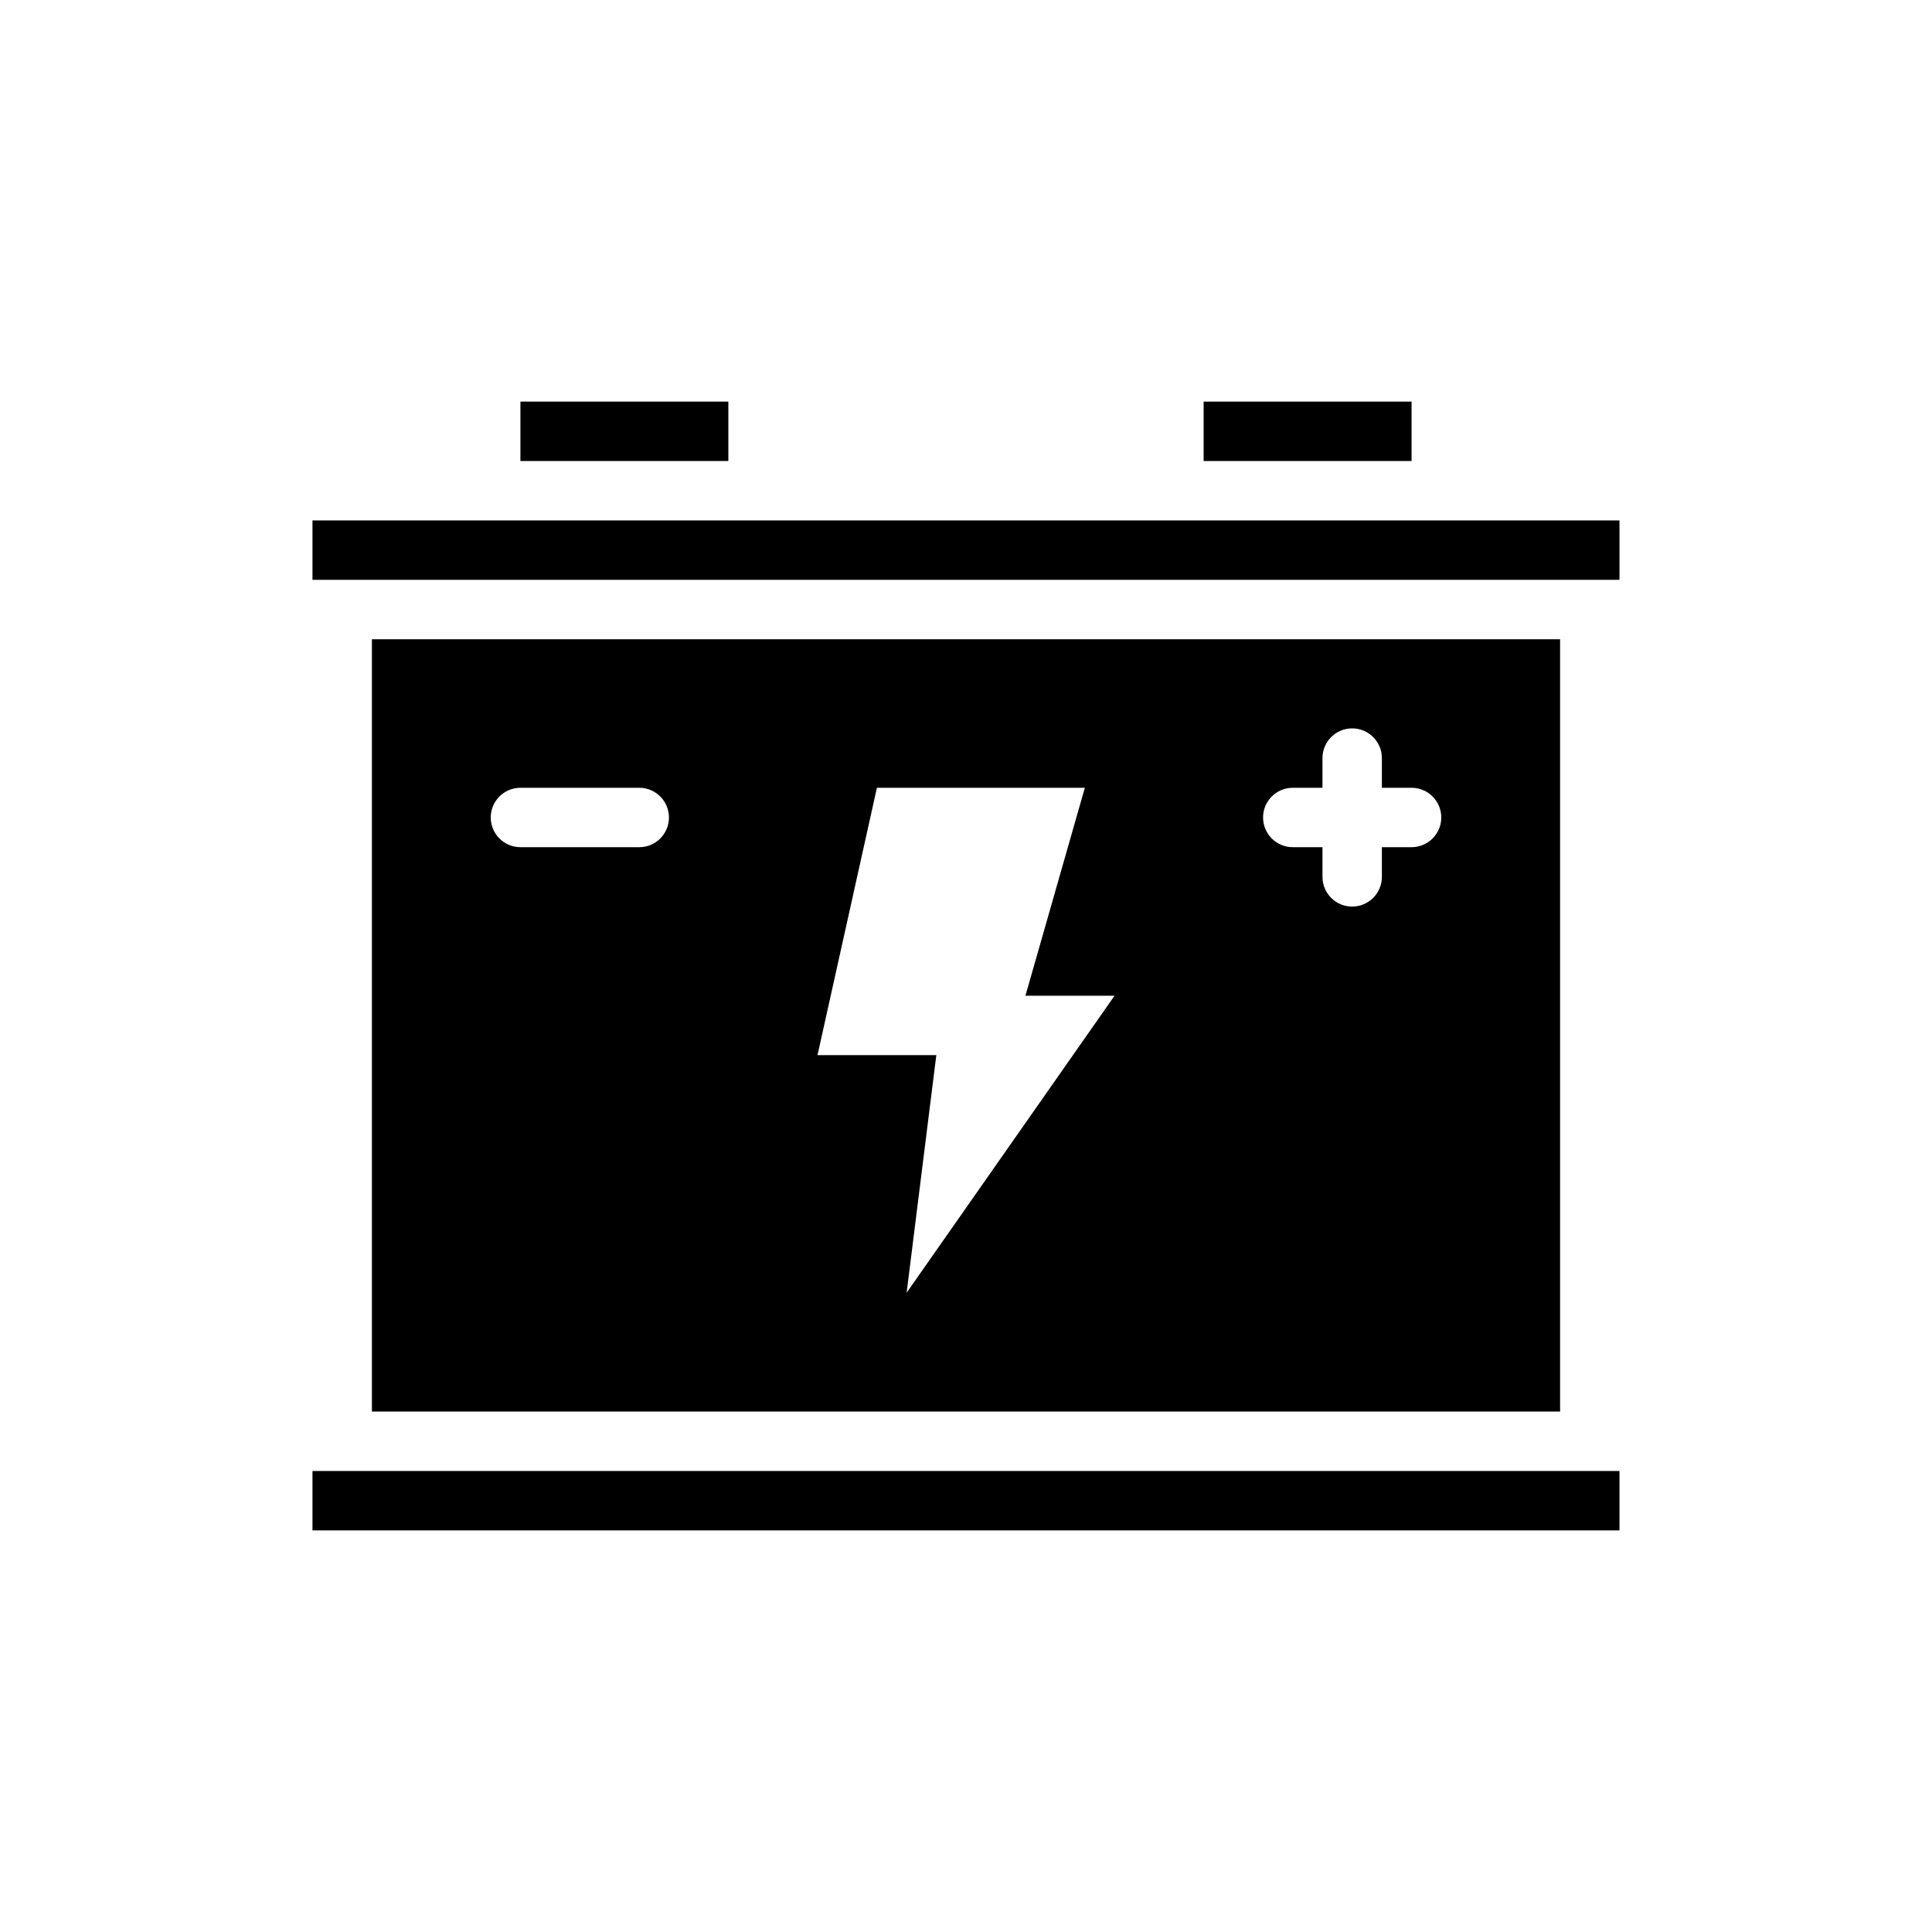 <?xml version="1.0" encoding="UTF-8"?>
<!-- Uploaded to: SVG Repo, www.svgrepo.com, Generator: SVG Repo Mixer Tools -->
<svg fill="#000000" width="800px" height="800px" version="1.1" viewBox="144 144 512 512" xmlns="http://www.w3.org/2000/svg">
 <g fill-rule="evenodd">
  <path d="m573.18 281.92v15.742h-346.37v-15.742z"/>
  <path d="m226.81 549.57v-15.742h346.37v15.742z"/>
  <path d="m337.02 250.43v15.742h-55.105v-15.742z"/>
  <path d="m518.08 250.43v15.742h-55.105v-15.742z"/>
  <path d="m557.44 313.41v204.67h-314.88v-204.67zm-181.05 39.359h55.105l-15.742 55.105h23.617l-55.105 78.719 7.871-62.977h-31.488zm133.82 0v-7.871c0-4.344-3.527-7.871-7.871-7.871s-7.871 3.527-7.871 7.871v7.871h-7.871c-4.344 0-7.871 3.527-7.871 7.871s3.527 7.871 7.871 7.871h7.871v7.871c0 4.344 3.527 7.871 7.871 7.871s7.871-3.527 7.871-7.871v-7.871h7.871c4.344 0 7.871-3.527 7.871-7.871s-3.527-7.871-7.871-7.871zm-228.29 15.742h31.488c4.344 0 7.871-3.527 7.871-7.871s-3.527-7.871-7.871-7.871h-31.488c-4.344 0-7.871 3.527-7.871 7.871s3.527 7.871 7.871 7.871z"/>
 </g>
</svg>